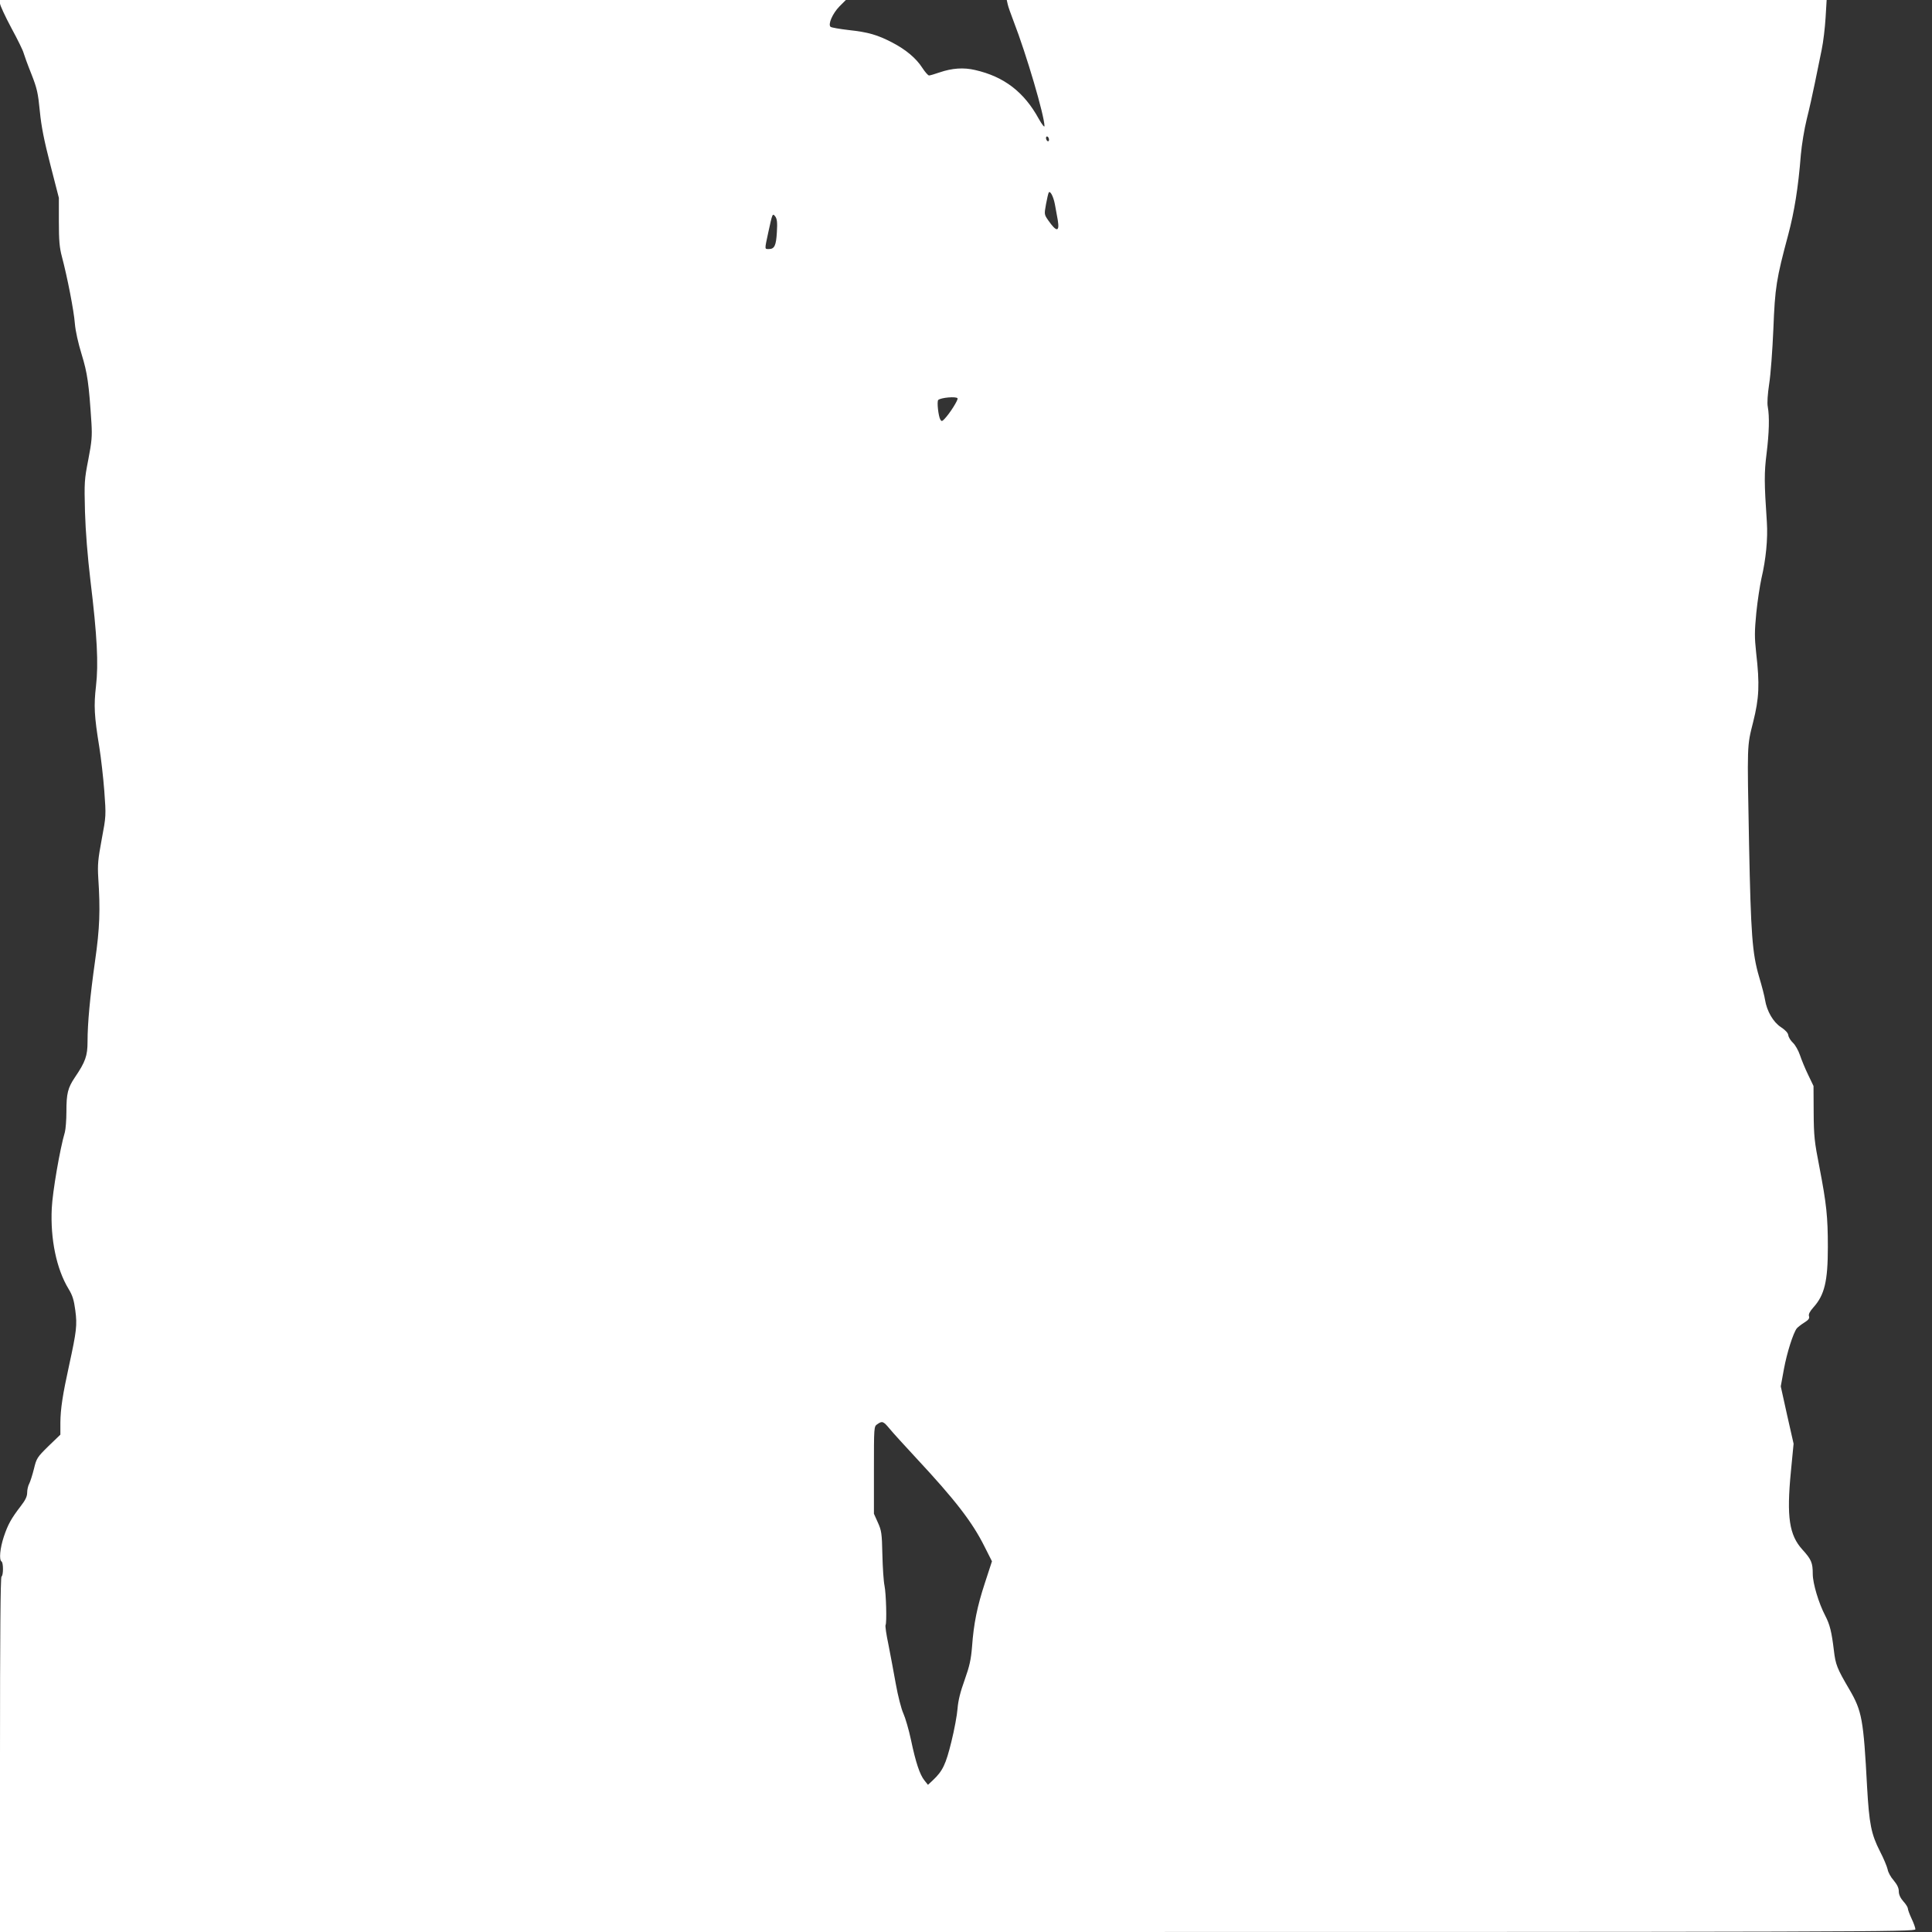 <?xml version="1.0" standalone="no"?>
<!DOCTYPE svg PUBLIC "-//W3C//DTD SVG 20010904//EN"
 "http://www.w3.org/TR/2001/REC-SVG-20010904/DTD/svg10.dtd">
<svg version="1.0" xmlns="http://www.w3.org/2000/svg"
 width="1280pt" height="1280pt" viewBox="0 0 1280 1280"
 preserveAspectRatio="xMidYMid meet">
<rect x="0" y="0" width="1280" height="1280" fill="#333333" stroke="none"/>
<g transform="translate(0,1280) scale(0.1,-0.1)"
fill="#ffffff" stroke="none">
<path d="M0 12777 c0 -12 34 -85 75 -162 42 -77 78 -151 81 -165 4 -14 26 -76
51 -138 39 -99 45 -128 57 -250 10 -102 28 -192 70 -355 l56 -218 0 -157 c0
-125 4 -172 20 -232 35 -131 80 -360 86 -444 4 -49 22 -129 45 -204 38 -124
48 -192 65 -457 5 -85 2 -121 -21 -240 -26 -133 -27 -150 -22 -345 4 -132 17
-294 36 -455 45 -371 54 -553 37 -700 -15 -131 -12 -196 22 -405 11 -69 26
-199 33 -290 12 -164 12 -166 -17 -320 -25 -134 -28 -169 -23 -255 14 -213 10
-334 -21 -550 -34 -242 -50 -414 -50 -536 0 -94 -14 -134 -84 -237 -47 -70
-56 -107 -56 -227 0 -55 -5 -116 -10 -135 -33 -111 -82 -397 -87 -505 -10
-204 31 -402 111 -534 27 -44 36 -75 45 -143 13 -98 8 -138 -41 -363 -43 -196
-57 -288 -58 -380 l0 -80 -79 -76 c-75 -74 -79 -80 -96 -150 -10 -40 -24 -84
-31 -98 -8 -14 -14 -41 -14 -60 0 -26 -12 -50 -43 -90 -63 -82 -85 -122 -112
-203 -25 -76 -32 -152 -15 -163 13 -8 13 -92 0 -100 -7 -4 -10 -408 -10 -1181
l0 -1174 6345 0 c6036 0 6345 1 6345 18 0 9 -11 41 -25 70 -14 30 -25 60 -25
68 0 7 -13 29 -30 47 -20 23 -30 45 -30 67 0 22 -11 44 -34 72 -19 21 -37 54
-40 73 -4 18 -26 72 -51 120 -58 114 -71 181 -85 425 -24 451 -34 504 -118
648 -81 138 -91 163 -102 257 -15 125 -27 172 -57 230 -44 84 -83 215 -83 277
0 74 -9 96 -69 162 -87 96 -105 216 -76 515 l18 186 -43 190 -42 190 21 115
c20 108 61 237 85 269 6 7 28 25 49 38 29 18 37 29 32 43 -4 13 5 31 29 58 74
82 96 173 96 400 0 201 -9 286 -56 530 -33 168 -37 205 -38 362 l-1 175 -36
75 c-20 41 -44 100 -54 130 -10 30 -31 67 -46 81 -15 14 -29 36 -31 50 -2 16
-19 34 -49 54 -51 33 -93 106 -105 180 -3 22 -21 92 -40 155 -45 154 -54 281
-66 875 -13 677 -14 647 27 811 40 159 44 251 20 459 -11 103 -11 140 1 265 8
80 24 182 34 228 30 127 43 264 36 371 -18 266 -18 328 -2 456 17 138 20 244
8 310 -5 24 -1 83 9 150 10 61 22 225 28 365 11 277 19 329 99 627 40 151 66
310 83 527 6 68 23 171 39 236 16 63 40 171 54 240 14 69 34 168 45 220 11 52
22 148 26 213 l7 117 -2716 0 -2716 0 6 -27 c3 -16 21 -66 39 -113 86 -222
204 -625 205 -695 0 -11 -16 9 -38 48 -97 177 -229 279 -421 323 -77 18 -152
13 -237 -16 -32 -11 -62 -20 -69 -20 -6 0 -26 22 -44 50 -42 65 -109 121 -201
169 -97 50 -157 68 -288 82 -59 7 -112 16 -119 21 -19 15 12 88 59 136 l42 42
-2802 0 -2802 0 0 -23z m6950 -903 c0 -8 -4 -12 -10 -9 -5 3 -10 13 -10 21 0
8 5 12 10 9 6 -3 10 -13 10 -21z m39 -428 c5 -28 14 -75 19 -104 13 -80 -8
-81 -63 -2 -27 39 -27 40 -15 107 7 38 15 72 18 77 9 16 31 -25 41 -78z
m-1842 -184 c-5 -89 -16 -112 -53 -112 -29 0 -29 -6 -4 110 28 129 28 129 47
105 11 -16 14 -38 10 -103z m1197 -1101 c6 -9 -52 -101 -86 -136 -16 -17 -20
-18 -28 -5 -13 22 -24 120 -14 130 17 16 120 25 128 11z m-449 -6828 c22 -27
101 -113 175 -193 258 -277 371 -423 452 -585 l50 -99 -46 -141 c-52 -158 -75
-272 -86 -425 -7 -85 -16 -127 -49 -220 -29 -80 -43 -138 -47 -190 -3 -41 -21
-140 -41 -220 -37 -150 -57 -193 -123 -255 l-32 -30 -24 30 c-30 38 -57 117
-89 270 -14 66 -37 144 -50 173 -14 30 -36 117 -50 195 -14 78 -36 196 -49
262 -14 65 -22 123 -19 128 9 15 4 208 -7 262 -6 28 -12 120 -14 205 -3 142
-6 160 -30 213 l-26 58 0 289 c0 287 0 289 22 304 33 23 40 21 83 -31z"/>
</g>
</svg>
